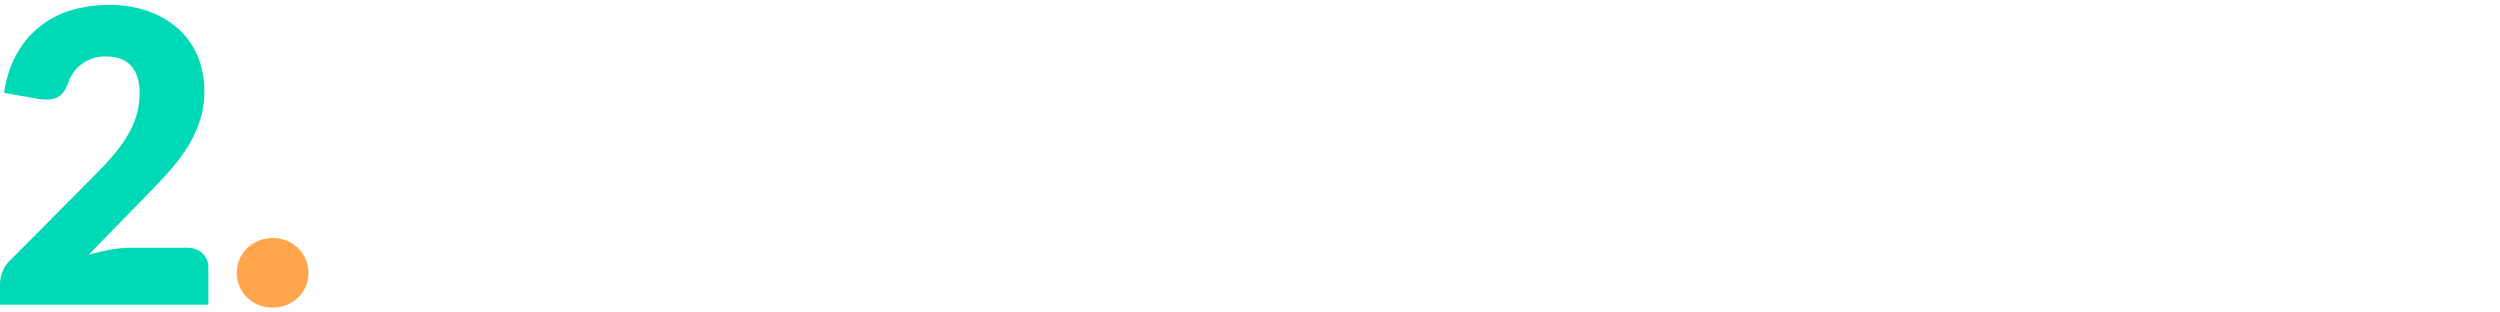 <svg id="prozess" xmlns="http://www.w3.org/2000/svg" viewBox="0 0 1920 240"><defs><style>.cls-1{fill:#00d9b5;}.cls-2{fill:#ffa64c;}</style></defs><title>agiles-arbeiten-prozess-step-02-bearbeitung-01</title><g id="step02"><path class="cls-1" d="M83.769,3.801a88.392,88.392,0,0,1,30.397,4.922A68.095,68.095,0,0,1,137.218,22.398a58.935,58.935,0,0,1,14.614,20.866A68.262,68.262,0,0,1,156.91,69.91,73.207,73.207,0,0,1,153.394,93.04a91.09,91.09,0,0,1-9.611,20.24A141.268,141.268,0,0,1,129.638,131.877q-8.05,8.989-17.113,18.208l-44.541,45.636a162.665,162.665,0,0,1,16.956-3.985,90.033,90.033,0,0,1,15.707-1.486h42.509q7.815,0,12.347,4.298a14.901,14.901,0,0,1,4.533,11.33v28.132H0V218.382a28.399,28.399,0,0,1,1.875-9.69,23.364,23.364,0,0,1,6.563-9.377l65.641-66.109q8.439-8.442,14.69-16.098A99.932,99.932,0,0,0,99.085,102.028,68.786,68.786,0,0,0,105.18,87.179a59.308,59.308,0,0,0,2.032-15.707q0-13.596-6.486-20.864Q94.238,43.34,80.955,43.342A30.575,30.575,0,0,0,70.953,44.905a30.018,30.018,0,0,0-8.125,4.22,28.126,28.126,0,0,0-6.174,6.25A32.987,32.987,0,0,0,52.512,63.189q-2.501,7.034-6.33,10.159-3.832,3.128-10.394,3.127-1.562,0-3.36-.156-1.797-.155-3.672-.469L3.125,71.316q2.498-17.033,9.611-29.695A69.994,69.994,0,0,1,54.544,7.943,99.829,99.829,0,0,1,83.769,3.801Z"/><path class="cls-2" d="M181.885,209.475a25.944,25.944,0,0,1,2.11-10.472,26.483,26.483,0,0,1,5.783-8.44,28.554,28.554,0,0,1,30.399-5.704,28.607,28.607,0,0,1,8.751,5.704,25.855,25.855,0,0,1,7.971,18.912,26.497,26.497,0,0,1-2.11,10.548,25.645,25.645,0,0,1-5.861,8.518,27.388,27.388,0,0,1-8.751,5.626,28.432,28.432,0,0,1-10.785,2.032,28.821,28.821,0,0,1-10.939-2.032A26.373,26.373,0,0,1,181.885,209.475Z"/></g></svg>